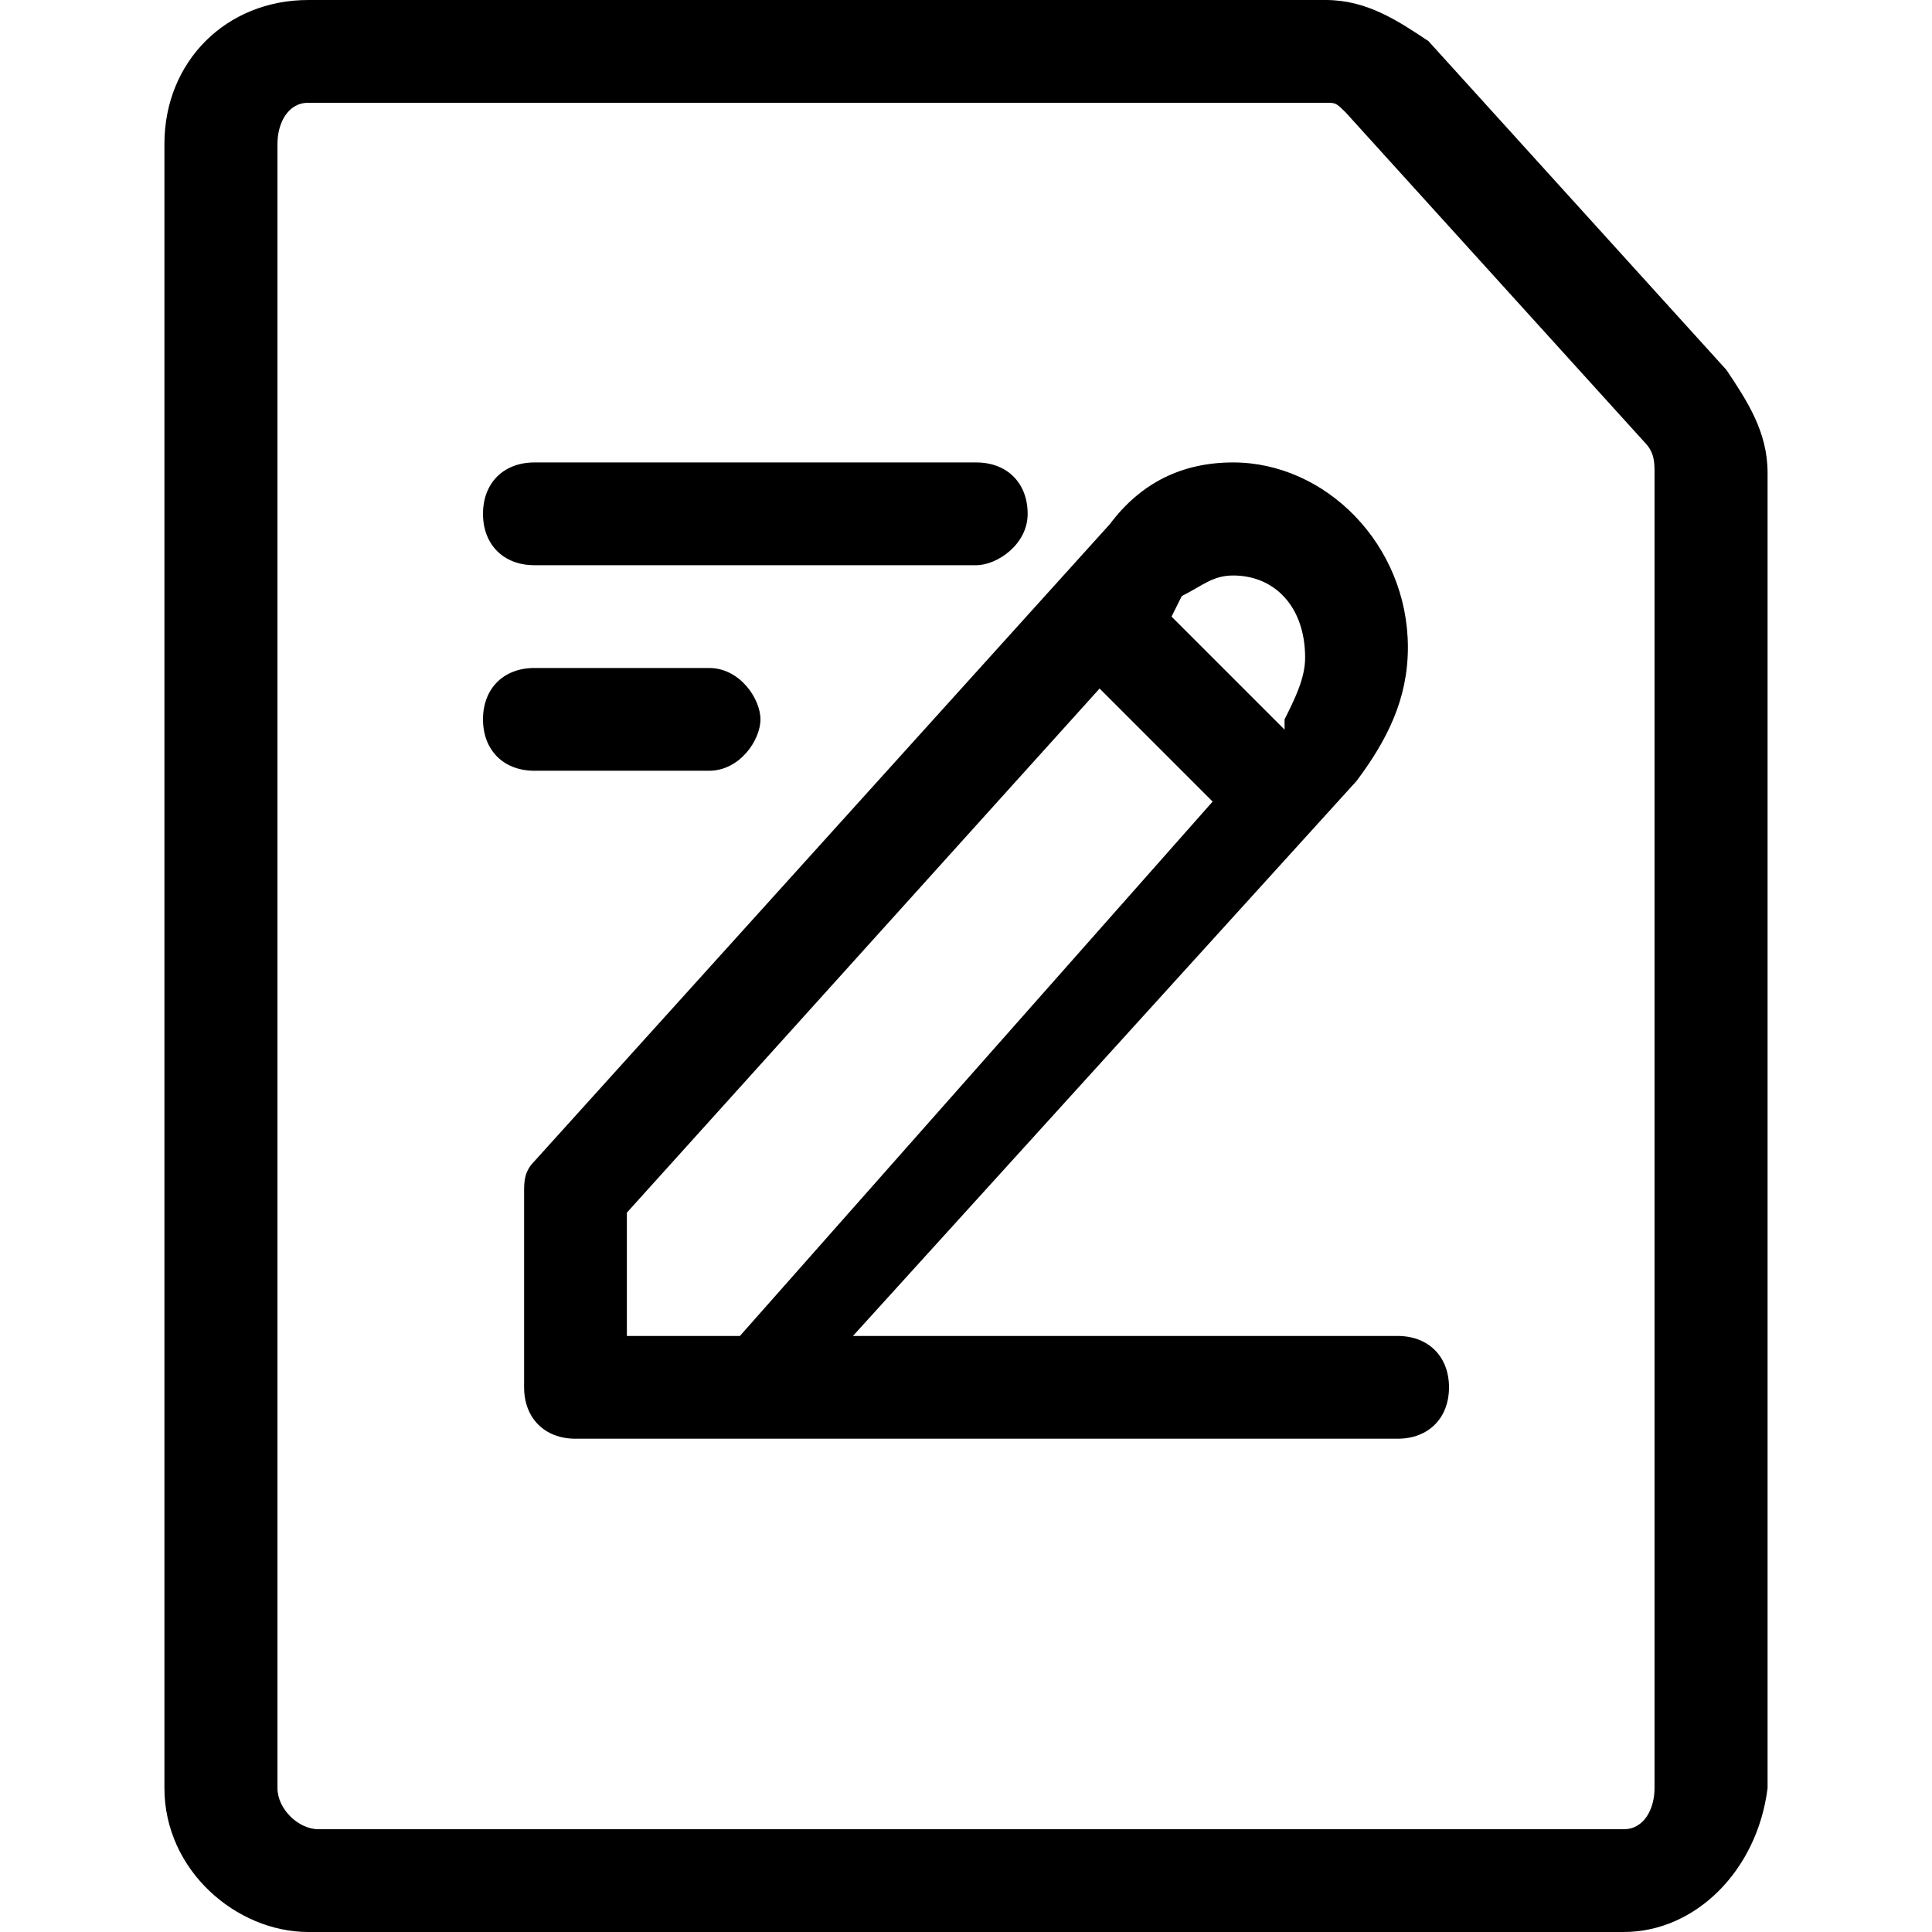 <!-- Generated by IcoMoon.io -->
<svg version="1.1" xmlns="http://www.w3.org/2000/svg" width="20" height="20" viewBox="0 0 1024 1024">
<title></title>
<g id="icomoon-ignore">
</g>
<path d="M915.063 196.086l-157.957-174.298c-16.34-10.894-32.681-21.787-54.468-21.787h-539.235c-43.574 0-76.255 32.681-76.255 76.255v871.49c0 43.574 38.128 76.255 76.255 76.255h697.193c38.128 0 70.809-32.681 76.255-76.255v-697.193c0-21.787-10.894-38.128-21.787-54.468zM876.935 947.746c0 10.894-5.447 21.787-16.34 21.787h-691.746c-10.894 0-21.787-10.894-21.787-21.787v-871.49c0-10.894 5.447-21.787 16.34-21.787h539.235c5.447 0 5.447 0 10.894 5.447l157.957 174.298c5.447 5.447 5.447 10.894 5.447 16.34v697.193z"></path>
<path d="M740.765 708.086h-288.681l266.894-294.128c16.34-21.787 27.234-43.574 27.234-70.809 0-54.468-43.574-98.043-92.596-98.043-27.234 0-49.021 10.894-65.362 32.681l-305.021 337.702c-5.447 5.447-5.447 10.894-5.447 16.34v103.489c0 16.34 10.894 27.234 27.234 27.234h435.745c16.34 0 27.234-10.894 27.234-27.234s-10.894-27.234-27.234-27.234zM653.616 305.022c21.787 0 38.128 16.34 38.128 43.574 0 10.894-5.447 21.787-10.894 32.681v5.447l-59.915-59.915 5.447-10.894c10.894-5.447 16.34-10.894 27.234-10.894zM354.042 708.086h-21.787v-65.362l250.553-277.787 59.915 59.915-250.553 283.234h-38.128z"></path>
<path d="M283.233 299.575h234.213c10.894 0 27.234-10.894 27.234-27.234s-10.894-27.234-27.234-27.234h-234.213c-16.34 0-27.234 10.894-27.234 27.234s10.894 27.234 27.234 27.234z"></path>
<path d="M375.829 408.512c16.34 0 27.234-16.34 27.234-27.234s-10.894-27.234-27.234-27.234h-92.596c-16.34 0-27.234 10.894-27.234 27.234s10.894 27.234 27.234 27.234h92.596z"></path>
</svg>
